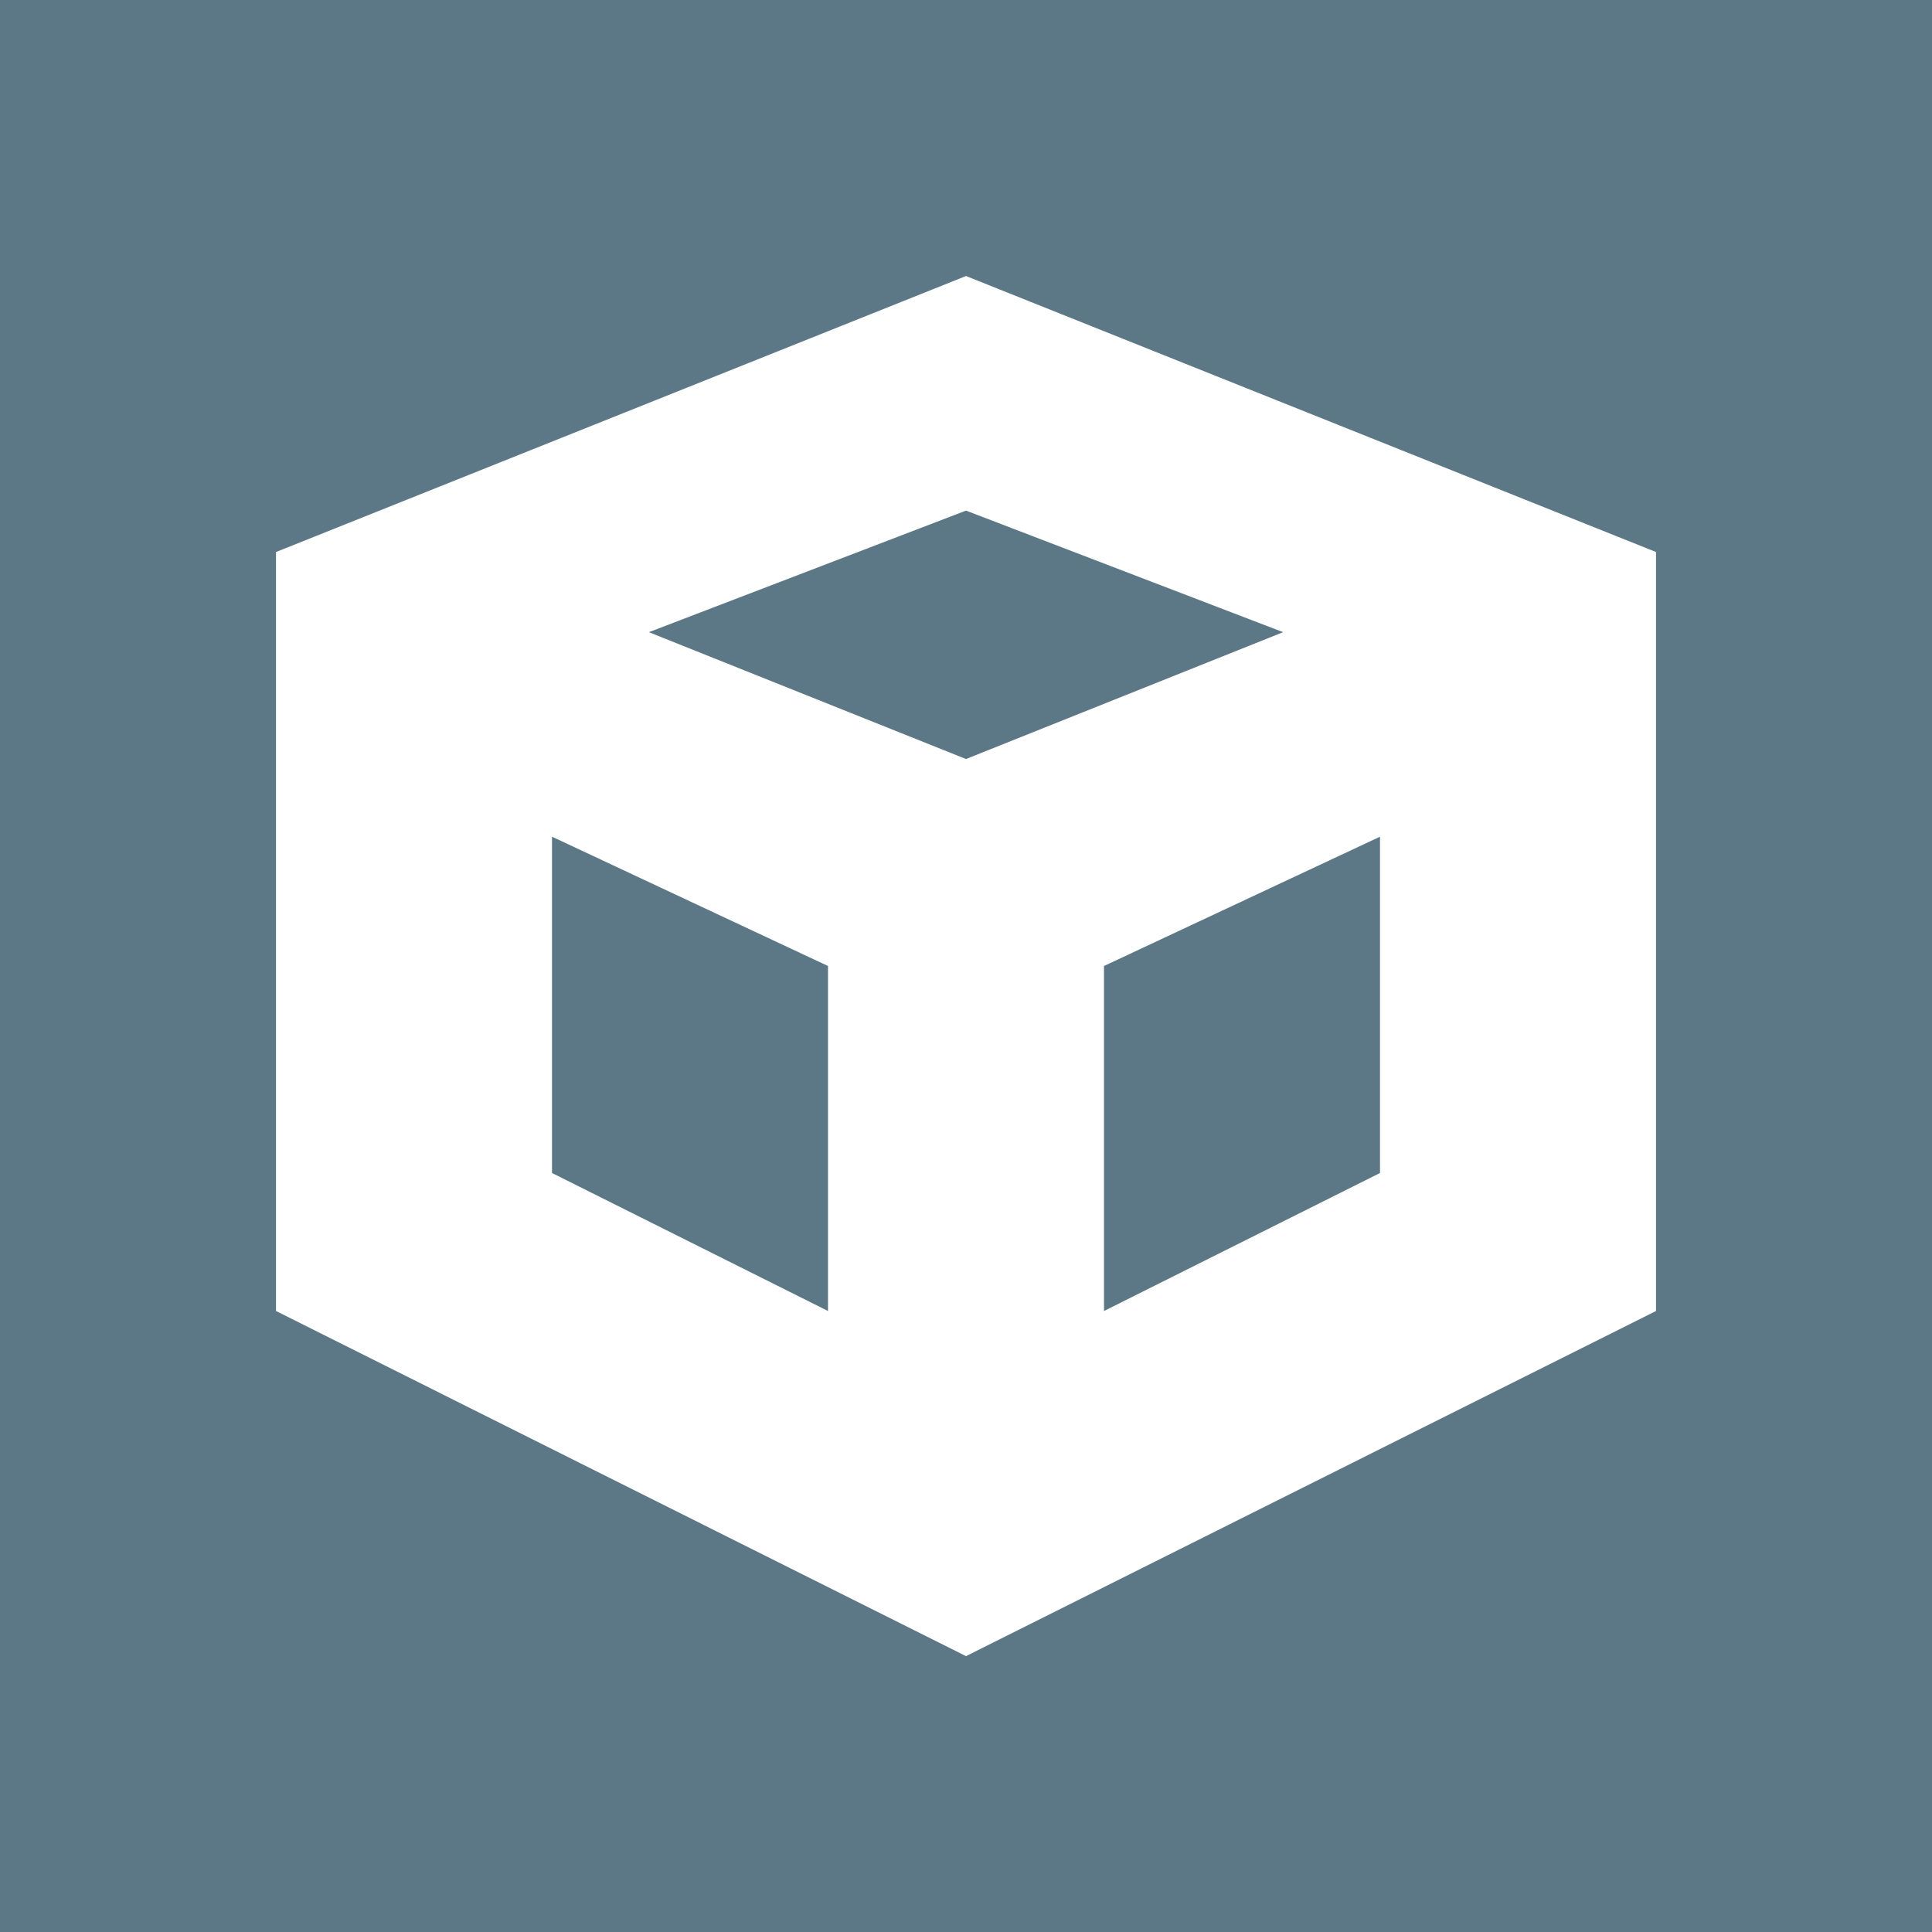 <svg width="14" height="14" viewBox="0 0 14 14" fill="none" xmlns="http://www.w3.org/2000/svg">
<path d="M0 0L0 14.001L14 14.001L14 0L0 0ZM12 4L12 9.5L7 12.001L2 9.5L2 4L7 2L12 4Z" fill="#5C7786"/>
<path d="M7 5.5L4.702 4.581L7 3.7L9.298 4.581L7 5.5Z" fill="#5C7786"/>
<path d="M6 7V9.5L4 8.5V6.063L6 7Z" fill="#5C7786"/>
<path d="M10 8.5L8 9.5V7L10 6.063L10 8.5Z" fill="#5C7786"/>
</svg>
